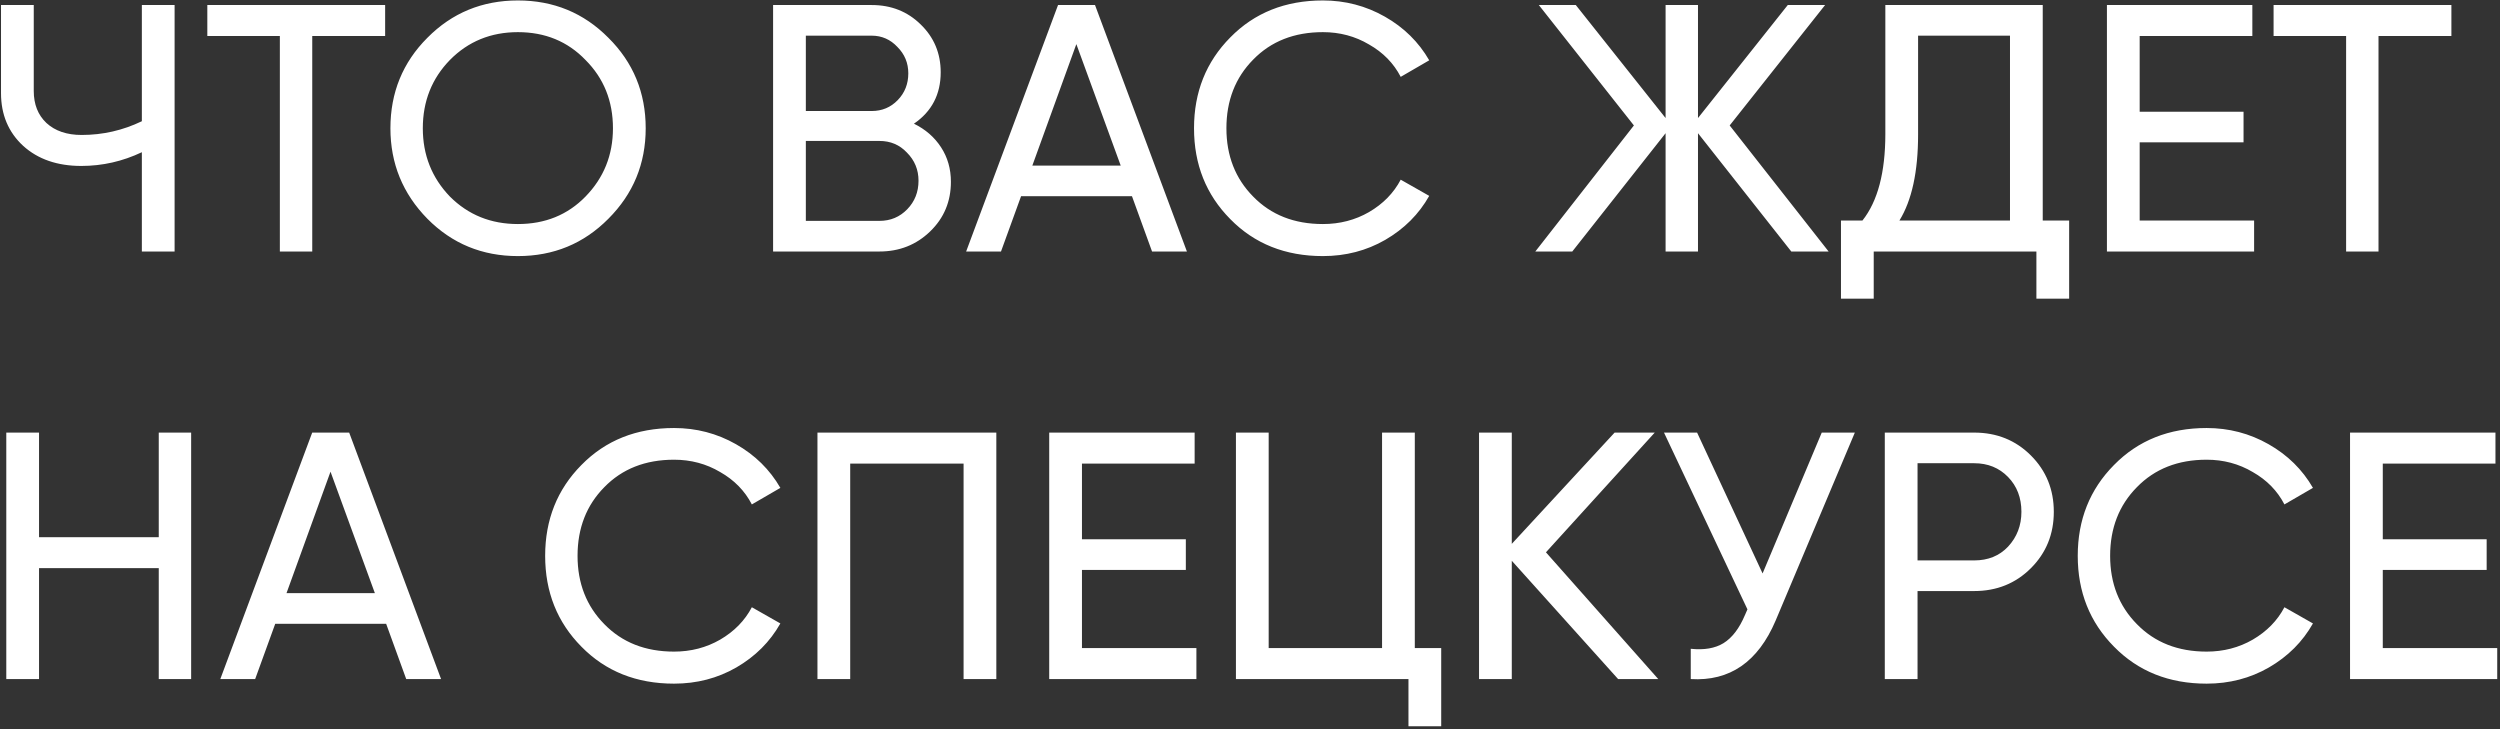 <?xml version="1.0" encoding="UTF-8"?> <svg xmlns="http://www.w3.org/2000/svg" width="497" height="145" viewBox="0 0 497 145" fill="none"><rect x="0" y="0" width="497" height="145" fill="#333333" stroke="none"/> <path d="M28.2 24.1V1H34.71V50H28.2V30.26C24.373 32.08 20.36 32.99 16.16 32.99C11.4 32.99 7.55 31.66 4.61 29C1.67 26.293 0.2 22.793 0.2 18.5V1H6.71V18.08C6.71 20.74 7.55 22.863 9.23 24.45C10.957 26.037 13.29 26.83 16.23 26.83C20.43 26.83 24.42 25.92 28.2 24.1ZM41.215 1H76.565V7.16H62.075V50H55.635V7.16H41.215V1ZM77.615 25.5C77.615 18.407 80.065 12.41 84.965 7.51C89.865 2.563 95.862 0.09 102.955 0.09C110.048 0.09 116.045 2.563 120.945 7.51C125.892 12.41 128.365 18.407 128.365 25.5C128.365 32.547 125.892 38.543 120.945 43.49C116.045 48.437 110.048 50.91 102.955 50.91C95.862 50.91 89.865 48.437 84.965 43.49C80.065 38.497 77.615 32.5 77.615 25.5ZM121.855 25.5C121.855 20.087 120.035 15.56 116.395 11.92C112.848 8.233 108.368 6.39 102.955 6.39C97.588 6.39 93.085 8.233 89.445 11.92C85.852 15.607 84.055 20.133 84.055 25.5C84.055 30.82 85.852 35.347 89.445 39.08C93.085 42.72 97.588 44.54 102.955 44.54C108.368 44.54 112.848 42.72 116.395 39.08C120.035 35.347 121.855 30.82 121.855 25.5ZM181.691 24.59C183.978 25.71 185.775 27.273 187.081 29.28C188.388 31.287 189.041 33.573 189.041 36.14C189.041 40.06 187.665 43.35 184.911 46.01C182.158 48.67 178.798 50 174.831 50H153.691V1H173.291C177.165 1 180.408 2.283 183.021 4.85C185.681 7.417 187.011 10.59 187.011 14.37C187.011 18.757 185.238 22.163 181.691 24.59ZM173.291 7.09H160.201V22.07H173.291C175.345 22.07 177.071 21.347 178.471 19.9C179.871 18.453 180.571 16.68 180.571 14.58C180.571 12.527 179.848 10.777 178.401 9.33C177.001 7.837 175.298 7.09 173.291 7.09ZM160.201 43.91H174.831C177.025 43.91 178.868 43.14 180.361 41.6C181.855 40.06 182.601 38.17 182.601 35.93C182.601 33.737 181.831 31.87 180.291 30.33C178.845 28.79 177.025 28.02 174.831 28.02H160.201V43.91ZM235.958 50H229.028L225.038 39.01H202.988L198.998 50H192.068L210.338 1H217.688L235.958 50ZM213.978 8.77L205.228 32.92H222.798L213.978 8.77ZM262.991 50.91C255.524 50.91 249.388 48.46 244.581 43.56C239.774 38.707 237.371 32.687 237.371 25.5C237.371 18.313 239.774 12.293 244.581 7.44C249.388 2.54 255.524 0.09 262.991 0.09C267.424 0.09 271.531 1.163 275.311 3.31C279.091 5.457 282.031 8.35 284.131 11.99L278.461 15.28C277.061 12.573 274.961 10.427 272.161 8.84C269.408 7.207 266.351 6.39 262.991 6.39C257.298 6.39 252.678 8.21 249.131 11.85C245.584 15.443 243.811 19.993 243.811 25.5C243.811 30.96 245.584 35.487 249.131 39.08C252.678 42.72 257.298 44.54 262.991 44.54C266.351 44.54 269.408 43.747 272.161 42.16C274.961 40.527 277.061 38.38 278.461 35.72L284.131 38.94C282.078 42.58 279.161 45.497 275.381 47.69C271.648 49.837 267.518 50.91 262.991 50.91ZM343.859 24.94L363.529 50H356.109L337.559 26.48V50H331.119V26.48L312.569 50H305.219L324.819 24.94L305.919 1H313.269L331.119 23.47V1H337.559V23.47L355.409 1H362.829L343.859 24.94ZM406.096 1V43.84H411.346V59.38H404.836V50H372.496V59.38H365.986V43.84H370.256C373.289 40.013 374.806 34.273 374.806 26.62V1H406.096ZM377.606 43.84H399.586V7.09H381.316V26.76C381.316 34.133 380.079 39.827 377.606 43.84ZM425.367 28.3V43.84H448.117V50H418.857V1H447.767V7.16H425.367V22.21H446.017V28.3H425.367ZM451.987 1H487.337V7.16H472.847V50H466.407V7.16H451.987V1ZM31.56 106.79V86H38V135H31.56V112.95H7.76V135H1.25V86H7.76V106.79H31.56ZM87.686 135H80.756L76.766 124.01H54.716L50.726 135H43.796L62.066 86H69.416L87.686 135ZM65.706 93.77L56.956 117.92H74.526L65.706 93.77ZM133.997 135.91C126.53 135.91 120.393 133.46 115.587 128.56C110.78 123.707 108.377 117.687 108.377 110.5C108.377 103.313 110.78 97.293 115.587 92.44C120.393 87.54 126.53 85.09 133.997 85.09C138.43 85.09 142.537 86.163 146.317 88.31C150.097 90.457 153.037 93.35 155.137 96.99L149.467 100.28C148.067 97.573 145.967 95.427 143.167 93.84C140.413 92.207 137.357 91.39 133.997 91.39C128.303 91.39 123.683 93.21 120.137 96.85C116.59 100.443 114.817 104.993 114.817 110.5C114.817 115.96 116.59 120.487 120.137 124.08C123.683 127.72 128.303 129.54 133.997 129.54C137.357 129.54 140.413 128.747 143.167 127.16C145.967 125.527 148.067 123.38 149.467 120.72L155.137 123.94C153.083 127.58 150.167 130.497 146.387 132.69C142.653 134.837 138.523 135.91 133.997 135.91ZM162.51 86H198.07V135H191.56V92.16H169.02V135H162.51V86ZM215.094 113.3V128.84H237.844V135H208.584V86H237.494V92.16H215.094V107.21H235.744V113.3H215.094ZM281.263 86V128.84H286.513V144.38H280.003V135H245.703V86H252.213V128.84H274.753V86H281.263ZM307.333 109.8L329.663 135H321.683L300.543 111.48V135H294.033V86H300.543V108.12L320.983 86H328.963L307.333 109.8ZM350.402 114L362.162 86H368.742L352.992 123.38C349.492 131.593 343.868 135.467 336.122 135V128.98C338.782 129.26 340.952 128.887 342.632 127.86C344.358 126.787 345.782 124.92 346.902 122.26L347.392 121.14L330.802 86H337.382L350.402 114ZM374.697 86H392.477C396.957 86 400.714 87.517 403.747 90.55C406.781 93.583 408.297 97.317 408.297 101.75C408.297 106.183 406.781 109.917 403.747 112.95C400.714 115.983 396.957 117.5 392.477 117.5H381.207V135H374.697V86ZM381.207 111.41H392.477C395.231 111.41 397.471 110.5 399.197 108.68C400.971 106.767 401.857 104.457 401.857 101.75C401.857 98.95 400.971 96.64 399.197 94.82C397.424 93 395.184 92.09 392.477 92.09H381.207V111.41ZM438.675 135.91C431.208 135.91 425.071 133.46 420.265 128.56C415.458 123.707 413.055 117.687 413.055 110.5C413.055 103.313 415.458 97.293 420.265 92.44C425.071 87.54 431.208 85.09 438.675 85.09C443.108 85.09 447.215 86.163 450.995 88.31C454.775 90.457 457.715 93.35 459.815 96.99L454.145 100.28C452.745 97.573 450.645 95.427 447.845 93.84C445.091 92.207 442.035 91.39 438.675 91.39C432.981 91.39 428.361 93.21 424.815 96.85C421.268 100.443 419.495 104.993 419.495 110.5C419.495 115.96 421.268 120.487 424.815 124.08C428.361 127.72 432.981 129.54 438.675 129.54C442.035 129.54 445.091 128.747 447.845 127.16C450.645 125.527 452.745 123.38 454.145 120.72L459.815 123.94C457.761 127.58 454.845 130.497 451.065 132.69C447.331 134.837 443.201 135.91 438.675 135.91ZM473.698 113.3V128.84H496.448V135H467.188V86H496.098V92.16H473.698V107.21H494.348V113.3H473.698Z" fill="white"></path> </svg> 